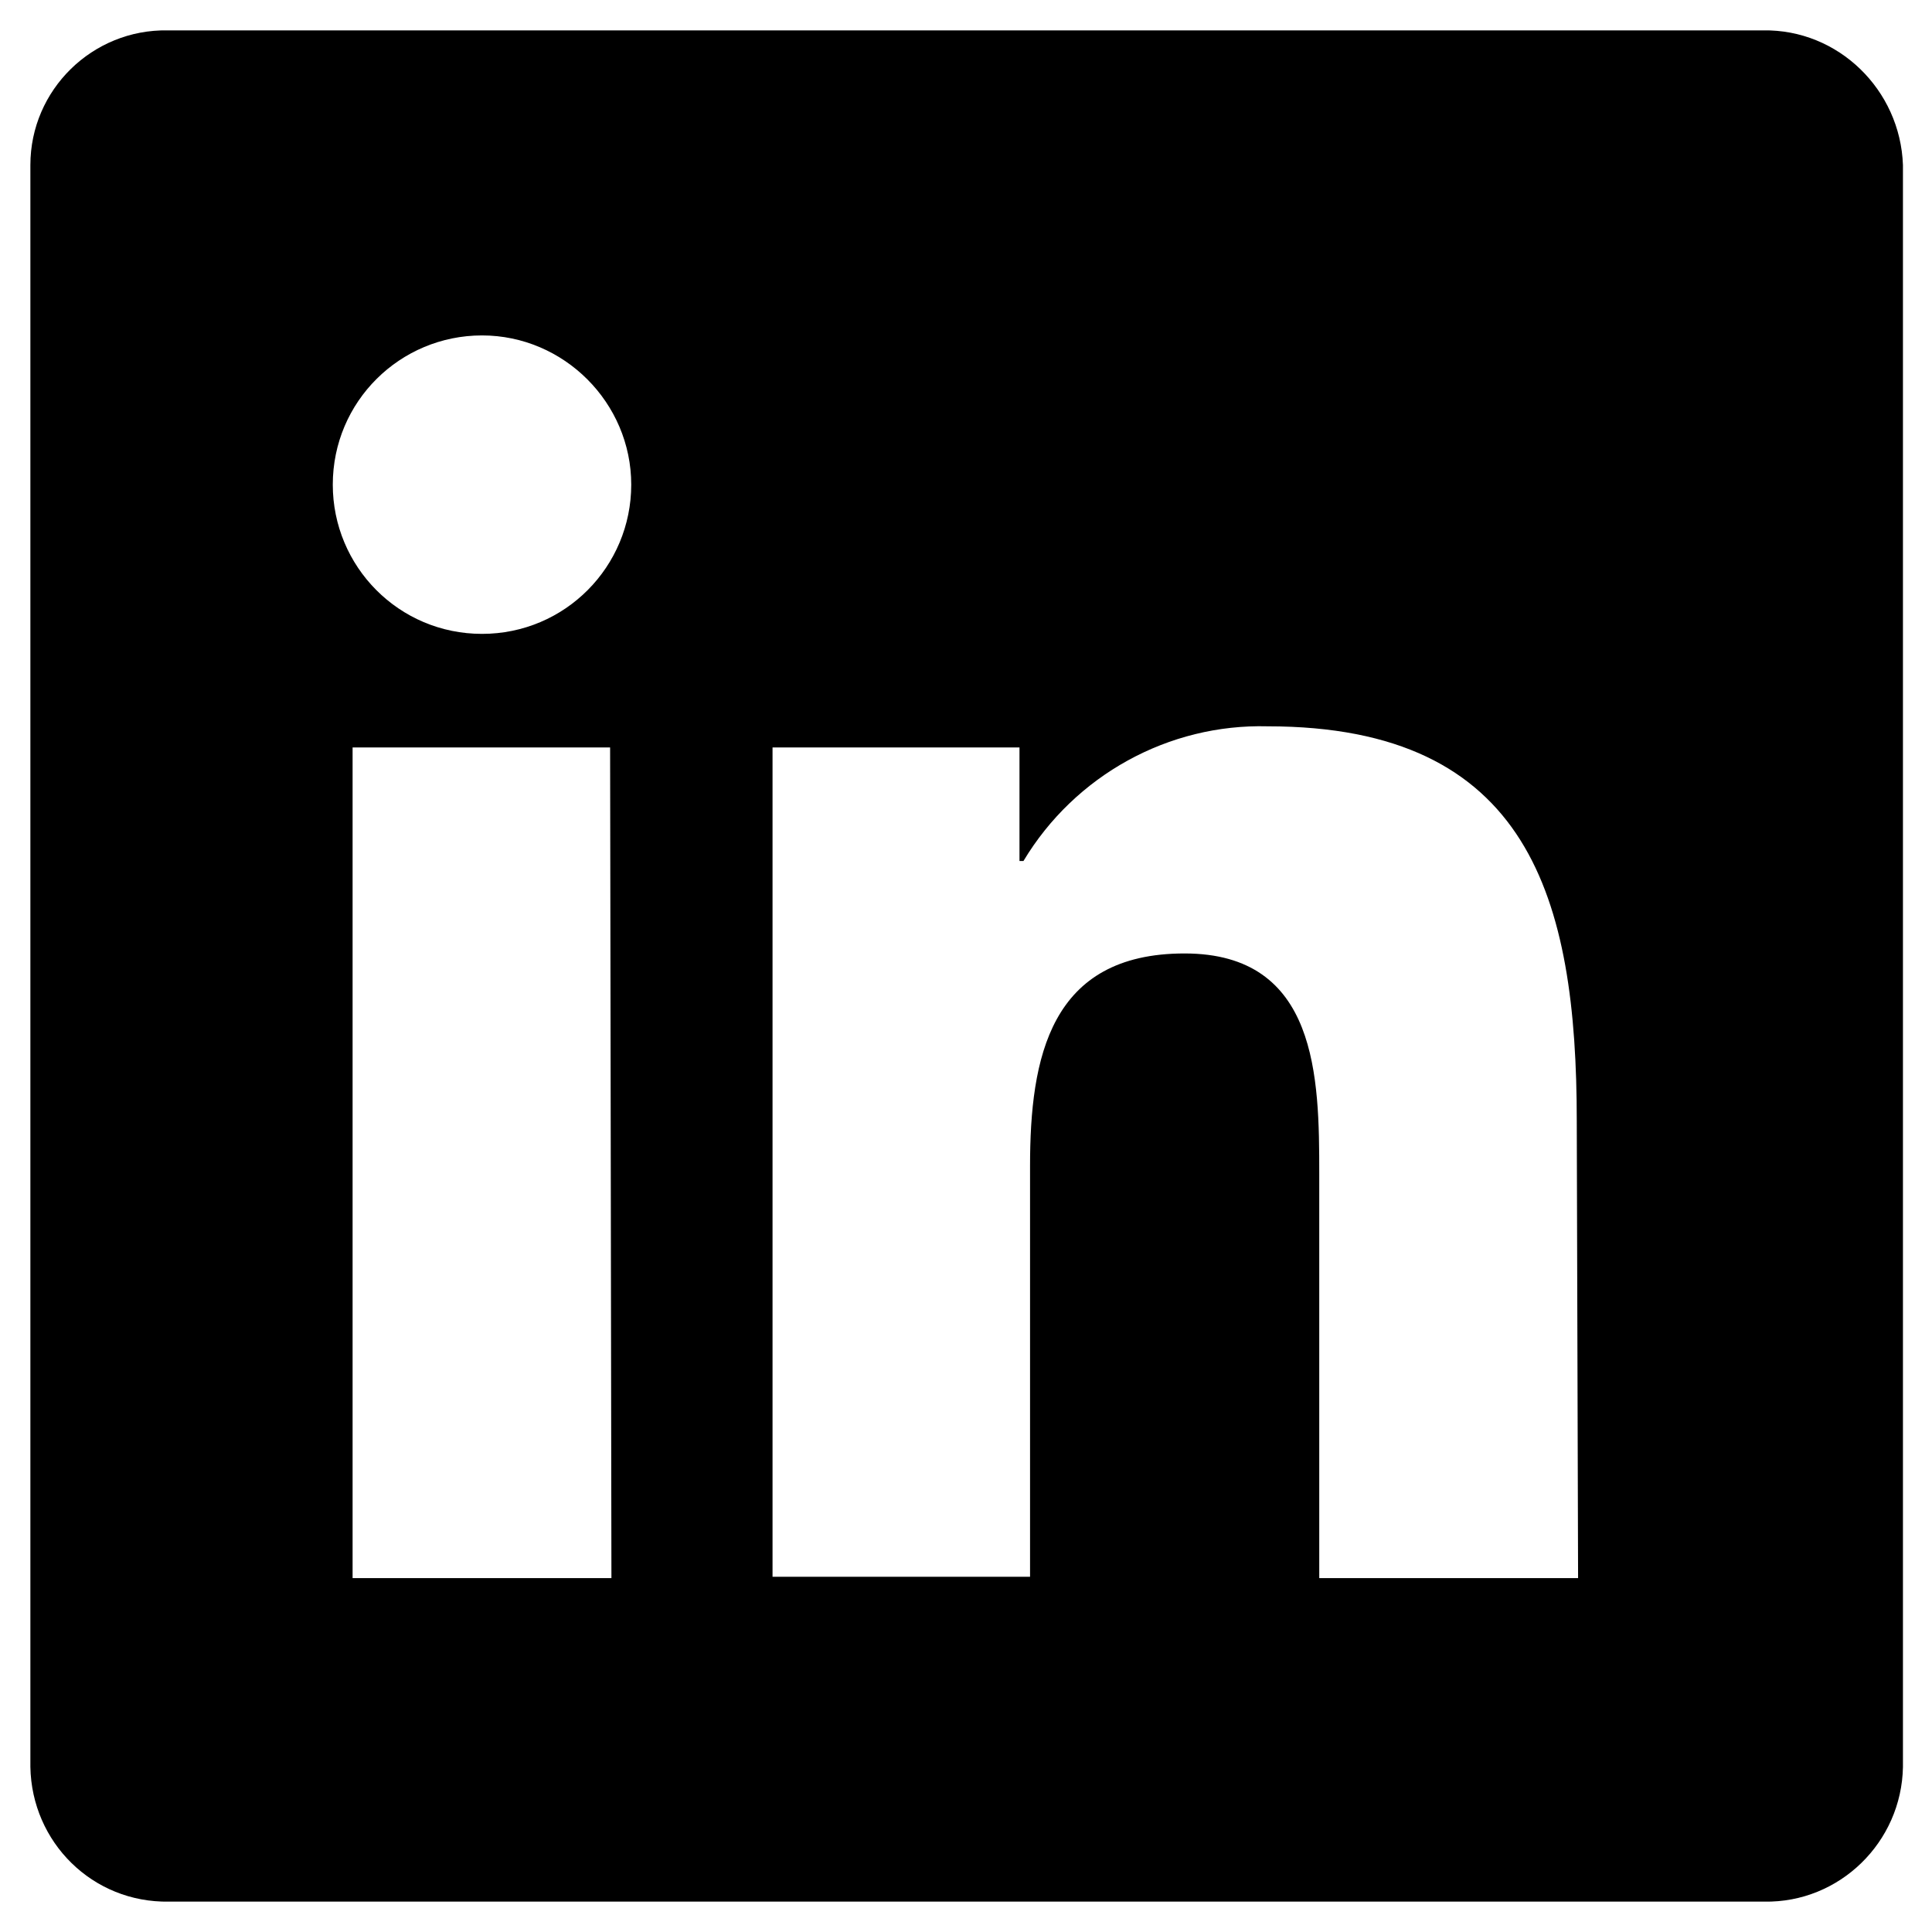 <?xml version="1.0" encoding="UTF-8"?> <!-- Generator: Adobe Illustrator 22.1.0, SVG Export Plug-In . SVG Version: 6.00 Build 0) --> <svg xmlns="http://www.w3.org/2000/svg" xmlns:xlink="http://www.w3.org/1999/xlink" id="Layer_1" x="0px" y="0px" viewBox="0 0 146.3 146.3" style="enable-background:new 0 0 146.3 146.3;" xml:space="preserve"> <title>linkedin logo icon</title> <path d="M119.5,119.5H99.9V88.9c0-7.3-0.1-16.7-10.2-16.7c-10.2,0-11.7,7.9-11.7,16.1v31.1H58.5V56.6h18.7v8.6h0.3 C81.4,58.7,88.5,54.8,96,55c19.8,0,23.4,13,23.4,29.9L119.5,119.5z M36.5,48c-6.3,0-11.3-5.1-11.3-11.3c0-6.3,5.1-11.3,11.3-11.3 s11.3,5.1,11.3,11.3c0,0,0,0,0,0C47.8,42.9,42.8,48,36.5,48L36.5,48 M46.3,119.5H26.7V56.6h19.5L46.3,119.5z M133.5,2.3H12.7 C7,2.2,2.3,6.8,2.3,12.5c0,0,0,0,0,0v121.3c0.1,5.7,4.7,10.3,10.5,10.2h120.8c5.7,0.1,10.4-4.5,10.5-10.2V12.5 C143.9,6.8,139.2,2.2,133.5,2.3"></path> </svg> 